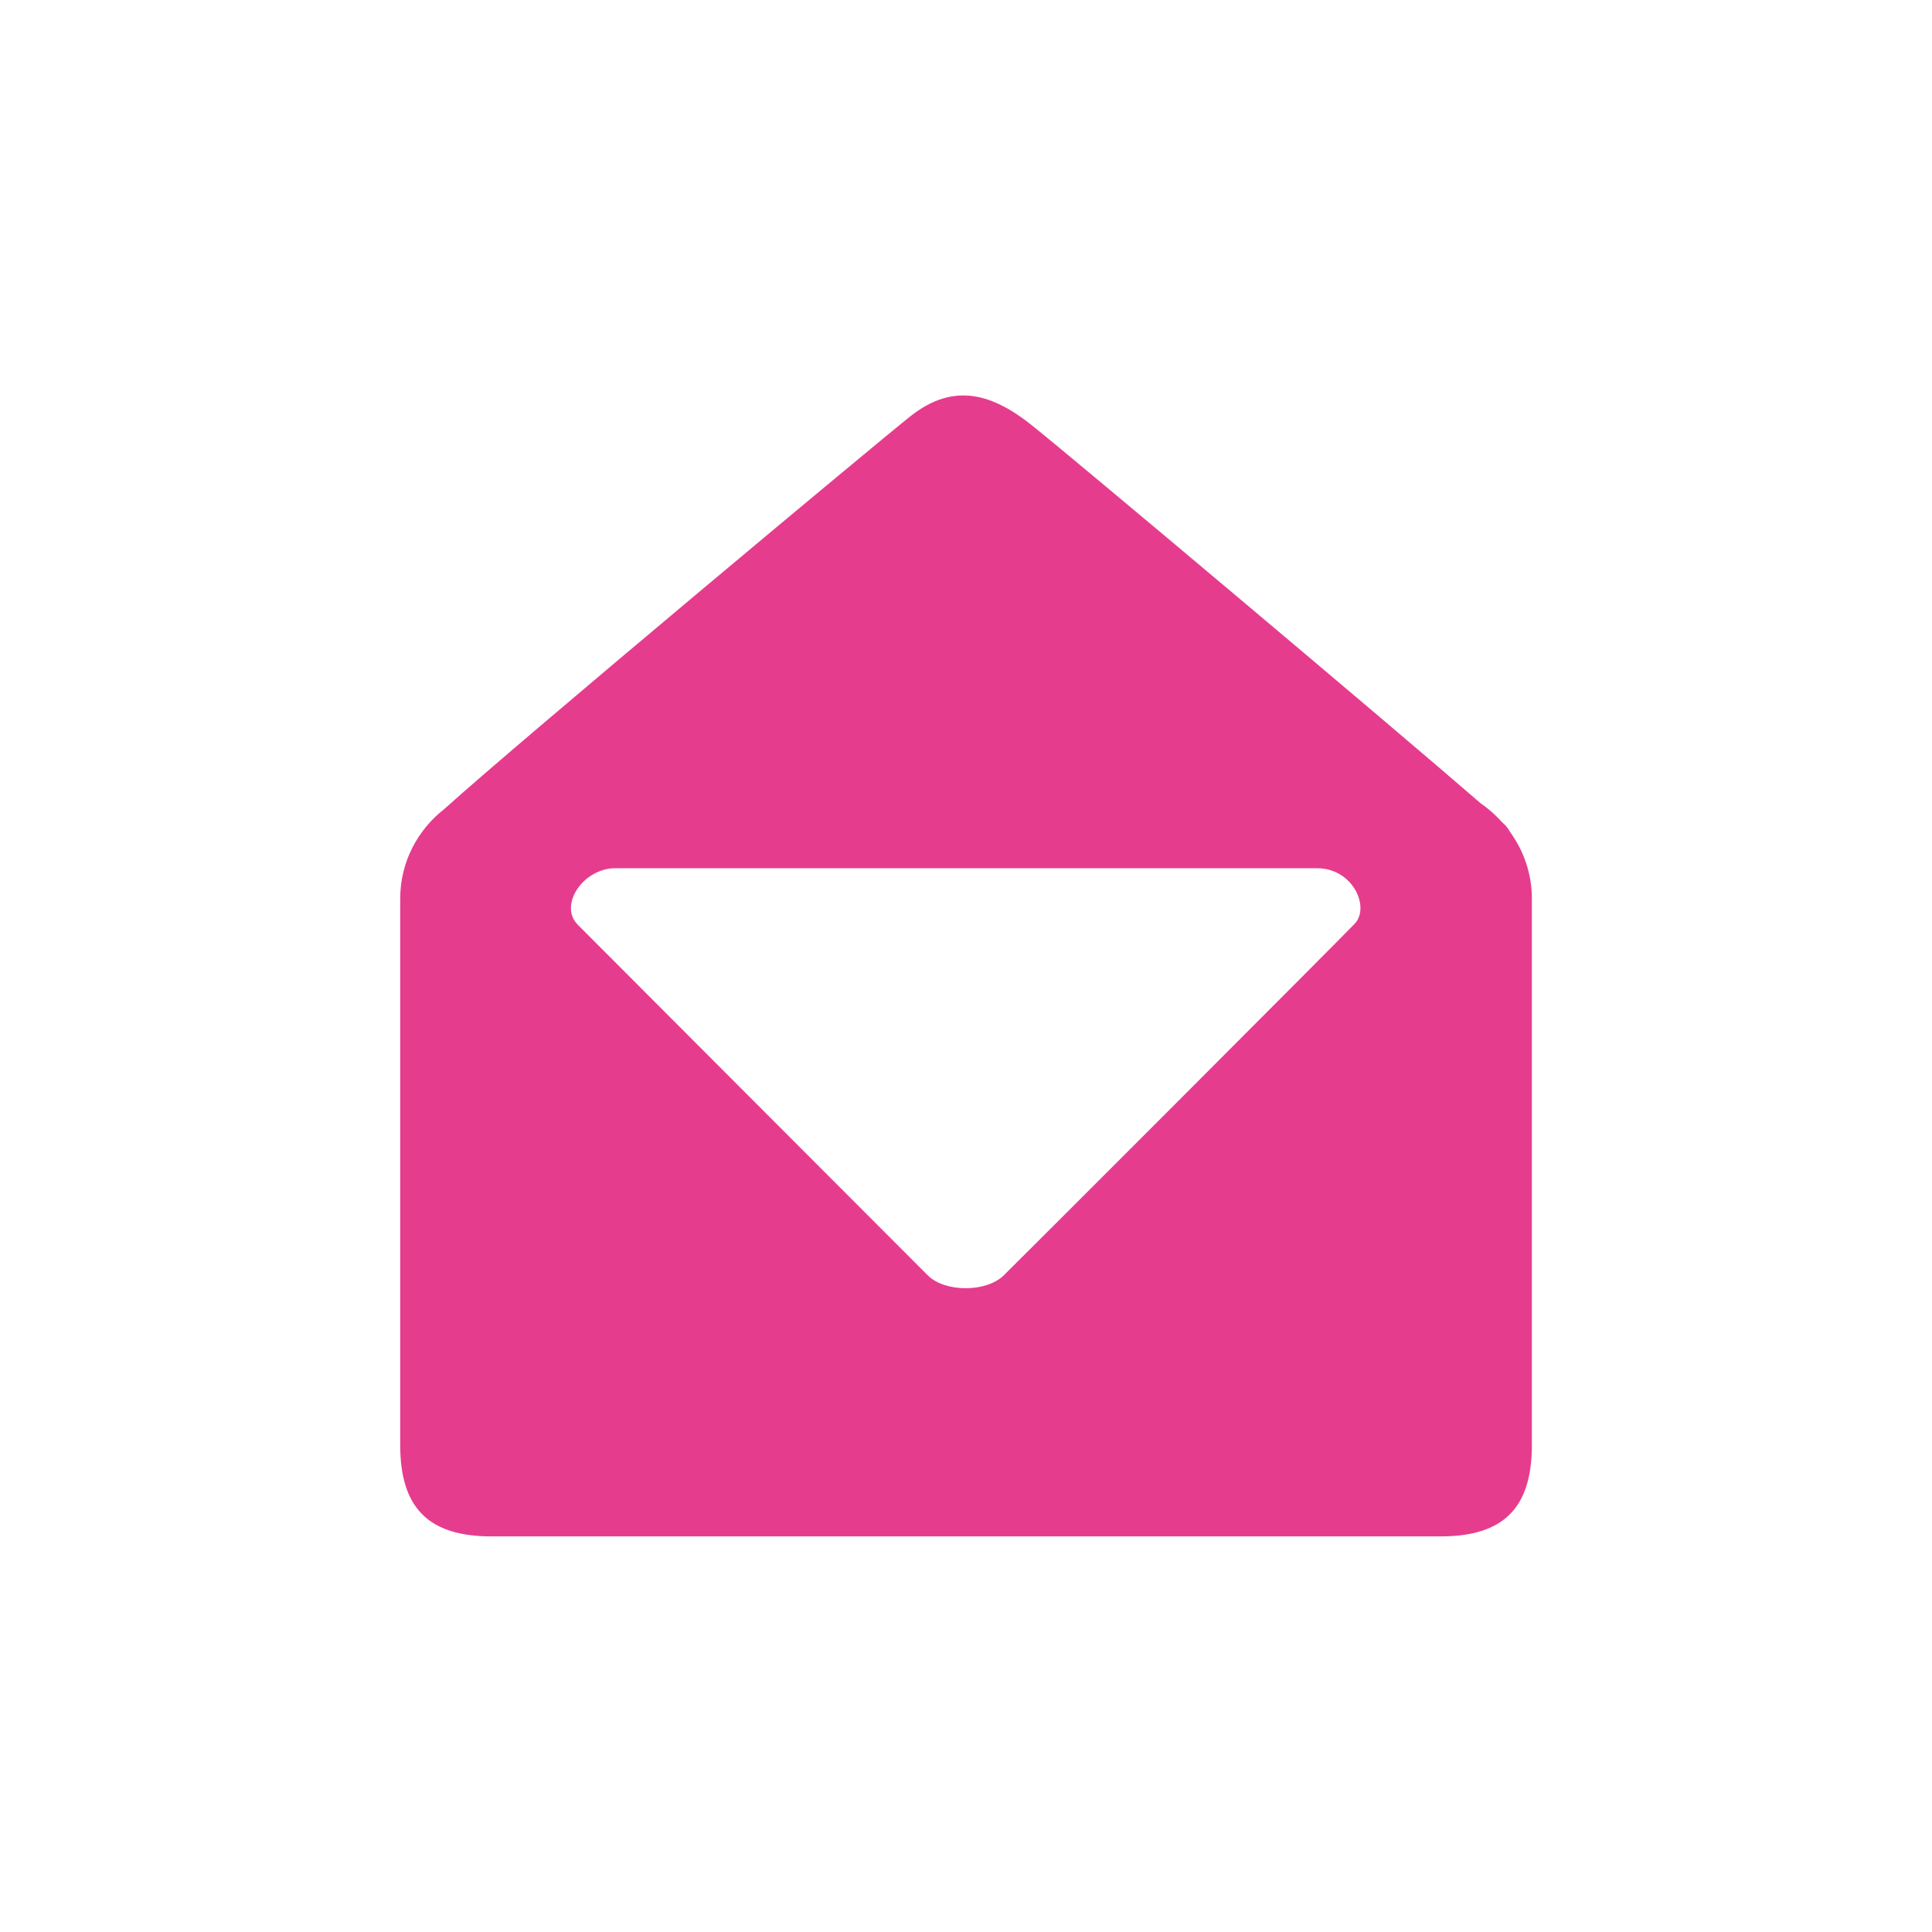 <?xml version="1.0" encoding="UTF-8"?>
<svg id="Ebene_2" data-name="Ebene 2" xmlns="http://www.w3.org/2000/svg" viewBox="0 0 251.41 251.41">
  <defs>
    <style>
      .cls-1 {
        fill: none;
      }

      .cls-1, .cls-2 {
        stroke-width: 0px;
      }

      .cls-2 {
        fill: #e63c8e;
        fill-rule: evenodd;
      }
    </style>
  </defs>
  <g id="Ebene_1-2" data-name="Ebene 1">
    <g>
      <rect class="cls-1" width="251.41" height="251.41"/>
      <path class="cls-2" d="M196.49,108.24c-.18-.33-.39-.62-.62-.86-.09-.09-.22-.22-.4-.38-.82-.91-1.73-1.74-2.75-2.43-12.04-10.45-53.55-45.34-58.46-49.24-5.07-4.04-10.07-5.63-15.69-1.24-3.72,2.91-51.03,42.39-60.71,51.15-3.49,2.71-5.78,6.91-5.78,11.67v71.14c0,8.19,3.69,11.88,11.88,11.88h123.5c8.19,0,11.88-3.69,11.88-11.88v-71.14c0-3.25-1.08-6.23-2.85-8.67ZM176.28,120.21c-2.8,2.92-43.14,43.28-45.66,45.75-2.26,2.22-7.63,2.25-9.89,0-3.43-3.43-43.57-43.63-45.56-45.64-2.48-2.51.68-7.34,4.92-7.34h91.29c4.68,0,6.95,5.1,4.89,7.24Z"/>
    </g>
  </g>
</svg>
